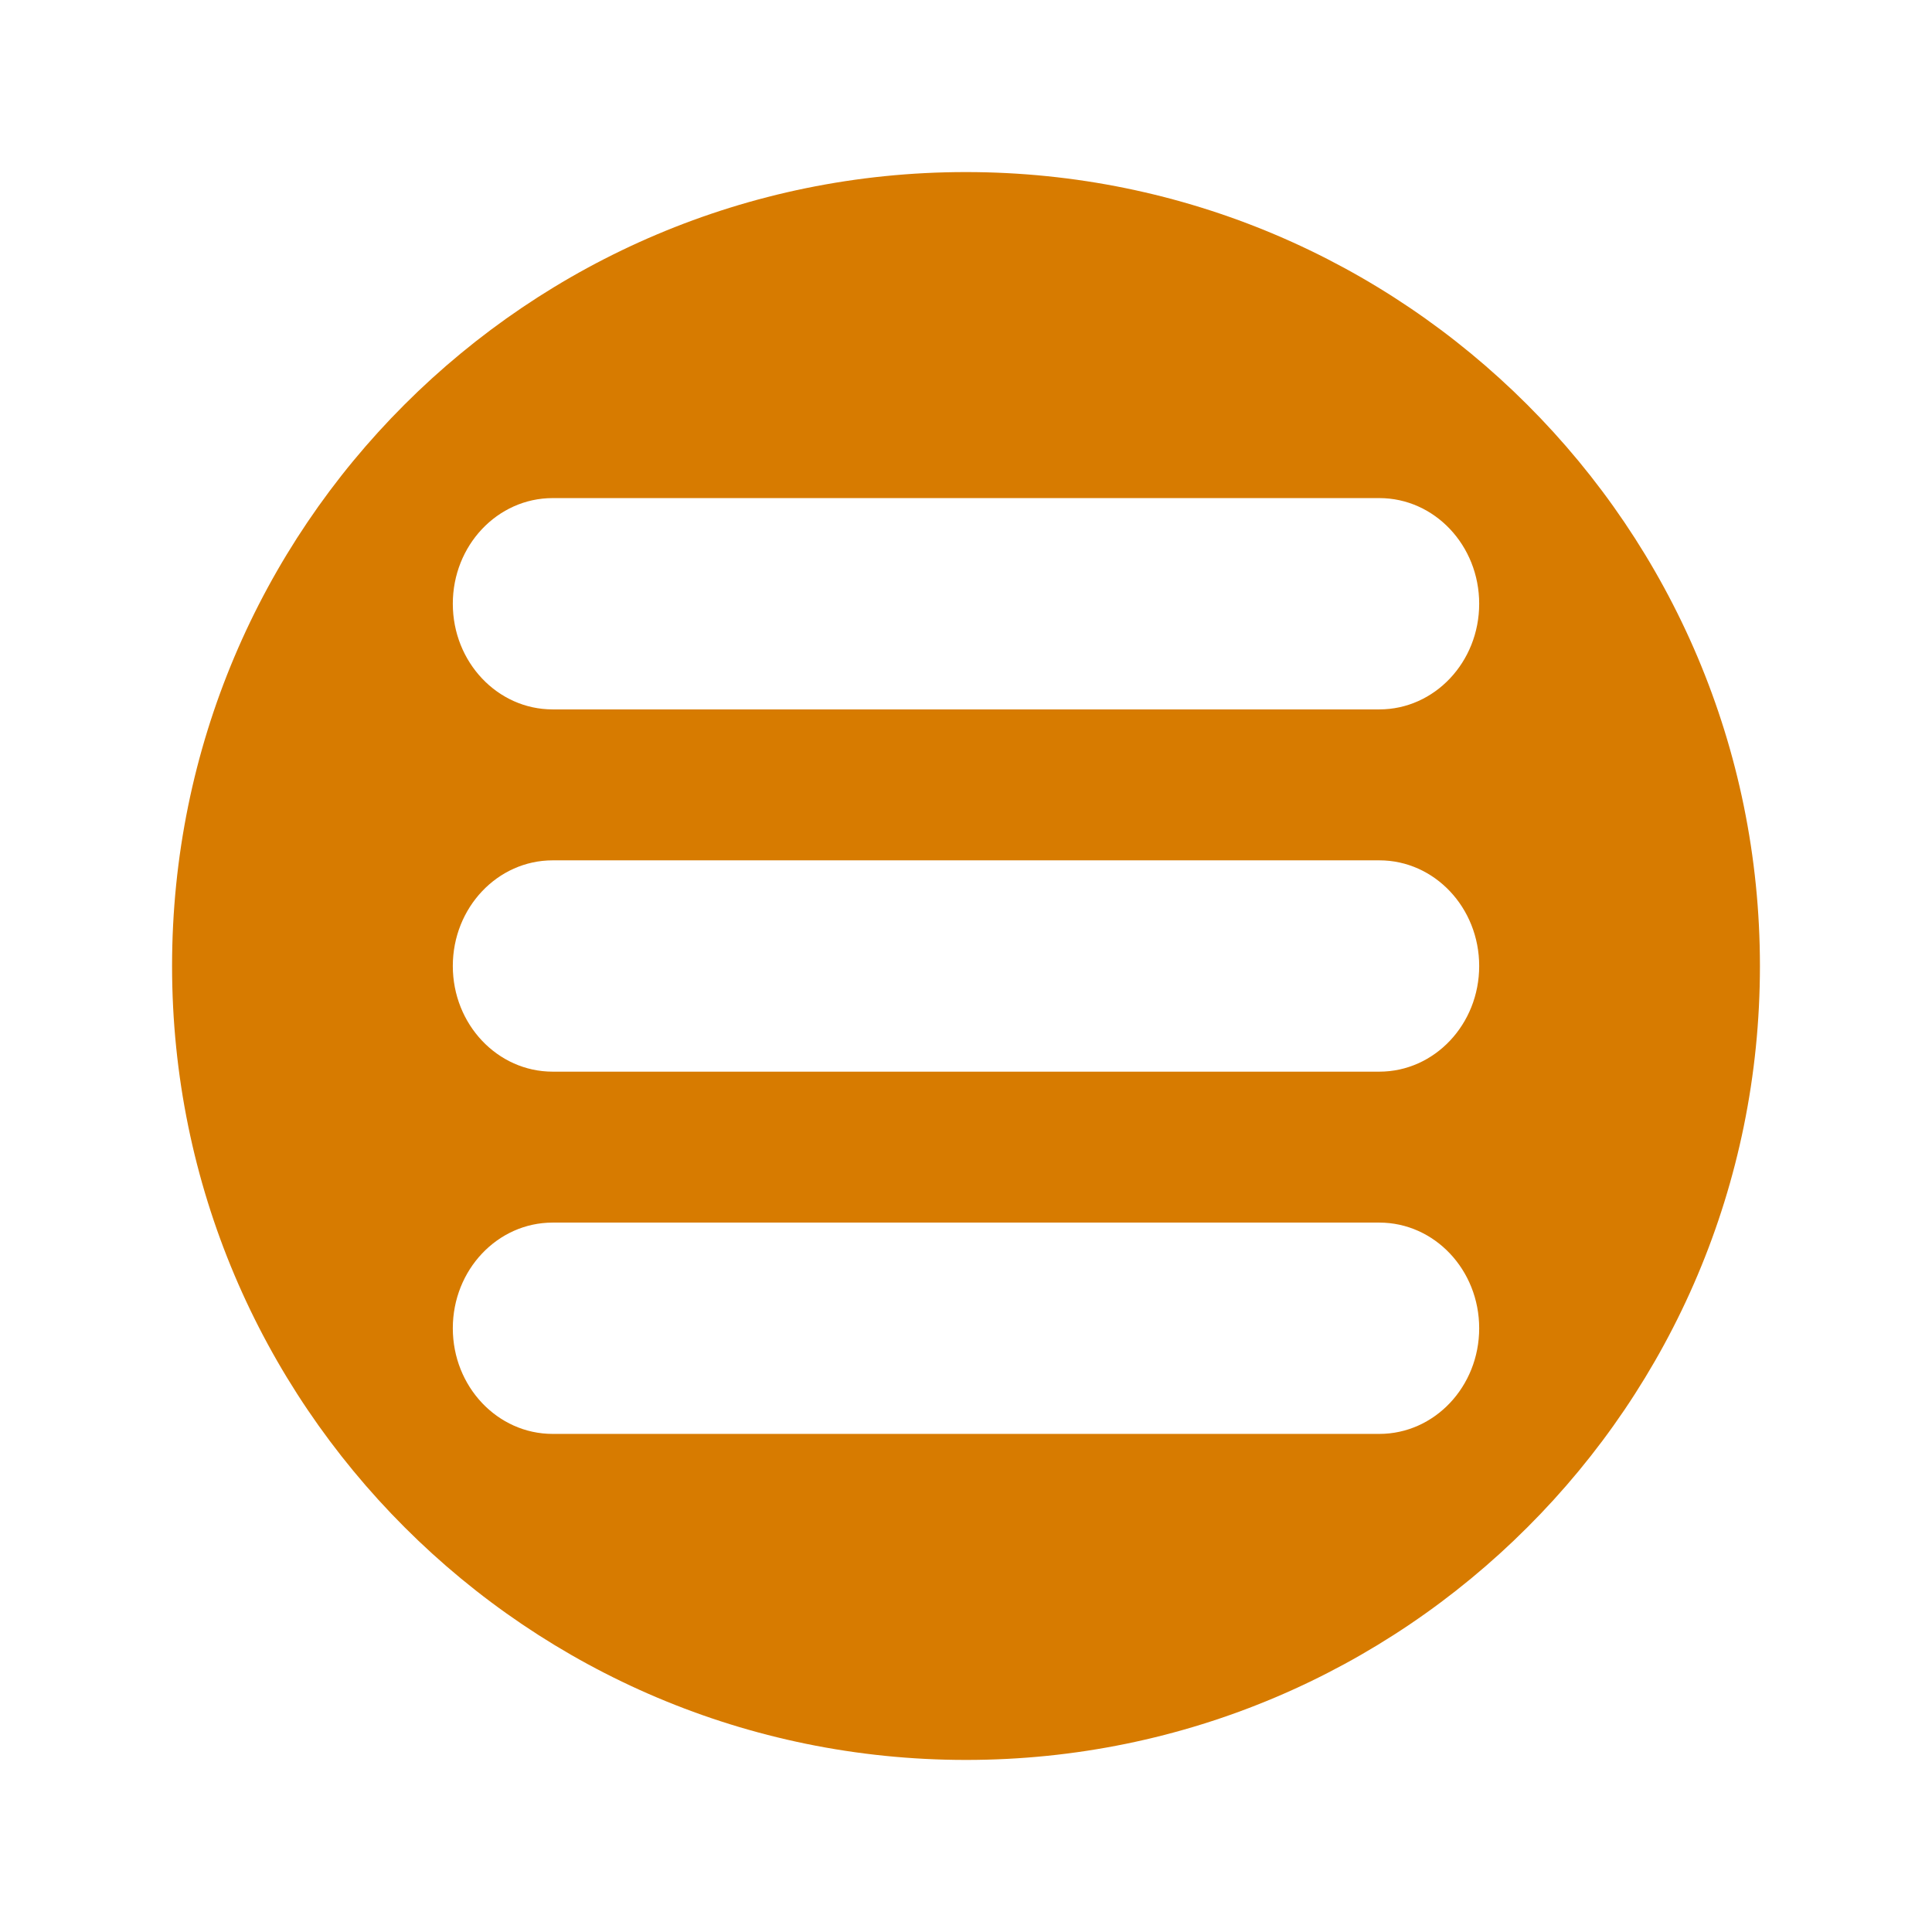 <?xml version="1.0" encoding="utf-8"?>
<!-- Generator: Adobe Illustrator 15.0.2, SVG Export Plug-In . SVG Version: 6.00 Build 0)  -->
<!DOCTYPE svg PUBLIC "-//W3C//DTD SVG 1.1//EN" "http://www.w3.org/Graphics/SVG/1.1/DTD/svg11.dtd">
<svg version="1.1" id="Layer_1" xmlns="http://www.w3.org/2000/svg" xmlns:xlink="http://www.w3.org/1999/xlink" x="0px" y="0px"
	 width="64px" height="64px" viewBox="0 0 64 64" enable-background="new 0 0 64 64" xml:space="preserve">
<path fill="#D77B00" d="M50.592,13.405C45.831,8.646,39.256,5.7,31.995,5.7c-7.259,0-13.835,2.943-18.598,7.705
	C8.634,18.165,5.7,24.739,5.7,32.001c0,7.258,2.941,13.834,7.705,18.594c4.759,4.76,11.335,7.705,18.596,7.705
	c7.259,0,13.834-2.943,18.595-7.705c4.771-4.76,7.704-11.332,7.704-18.594C58.3,24.737,55.359,18.165,50.592,13.405z M45.693,23.5
	H18.307C16.48,23.5,15,21.933,15,20s1.48-3.5,3.307-3.5h27.386C47.52,16.5,49,18.067,49,20S47.52,23.5,45.693,23.5z M45.693,35.5
	H18.307C16.48,35.5,15,33.933,15,32c0-1.933,1.481-3.5,3.308-3.5h27.386C47.52,28.5,49,30.067,49,32
	C49,33.933,47.52,35.5,45.693,35.5z M45.692,47.5H18.307C16.48,47.5,15,45.933,15,44c0-1.934,1.48-3.5,3.307-3.5h27.385
	C47.52,40.5,49,42.066,49,44C49,45.933,47.52,47.5,45.692,47.5z"/>
</svg>

